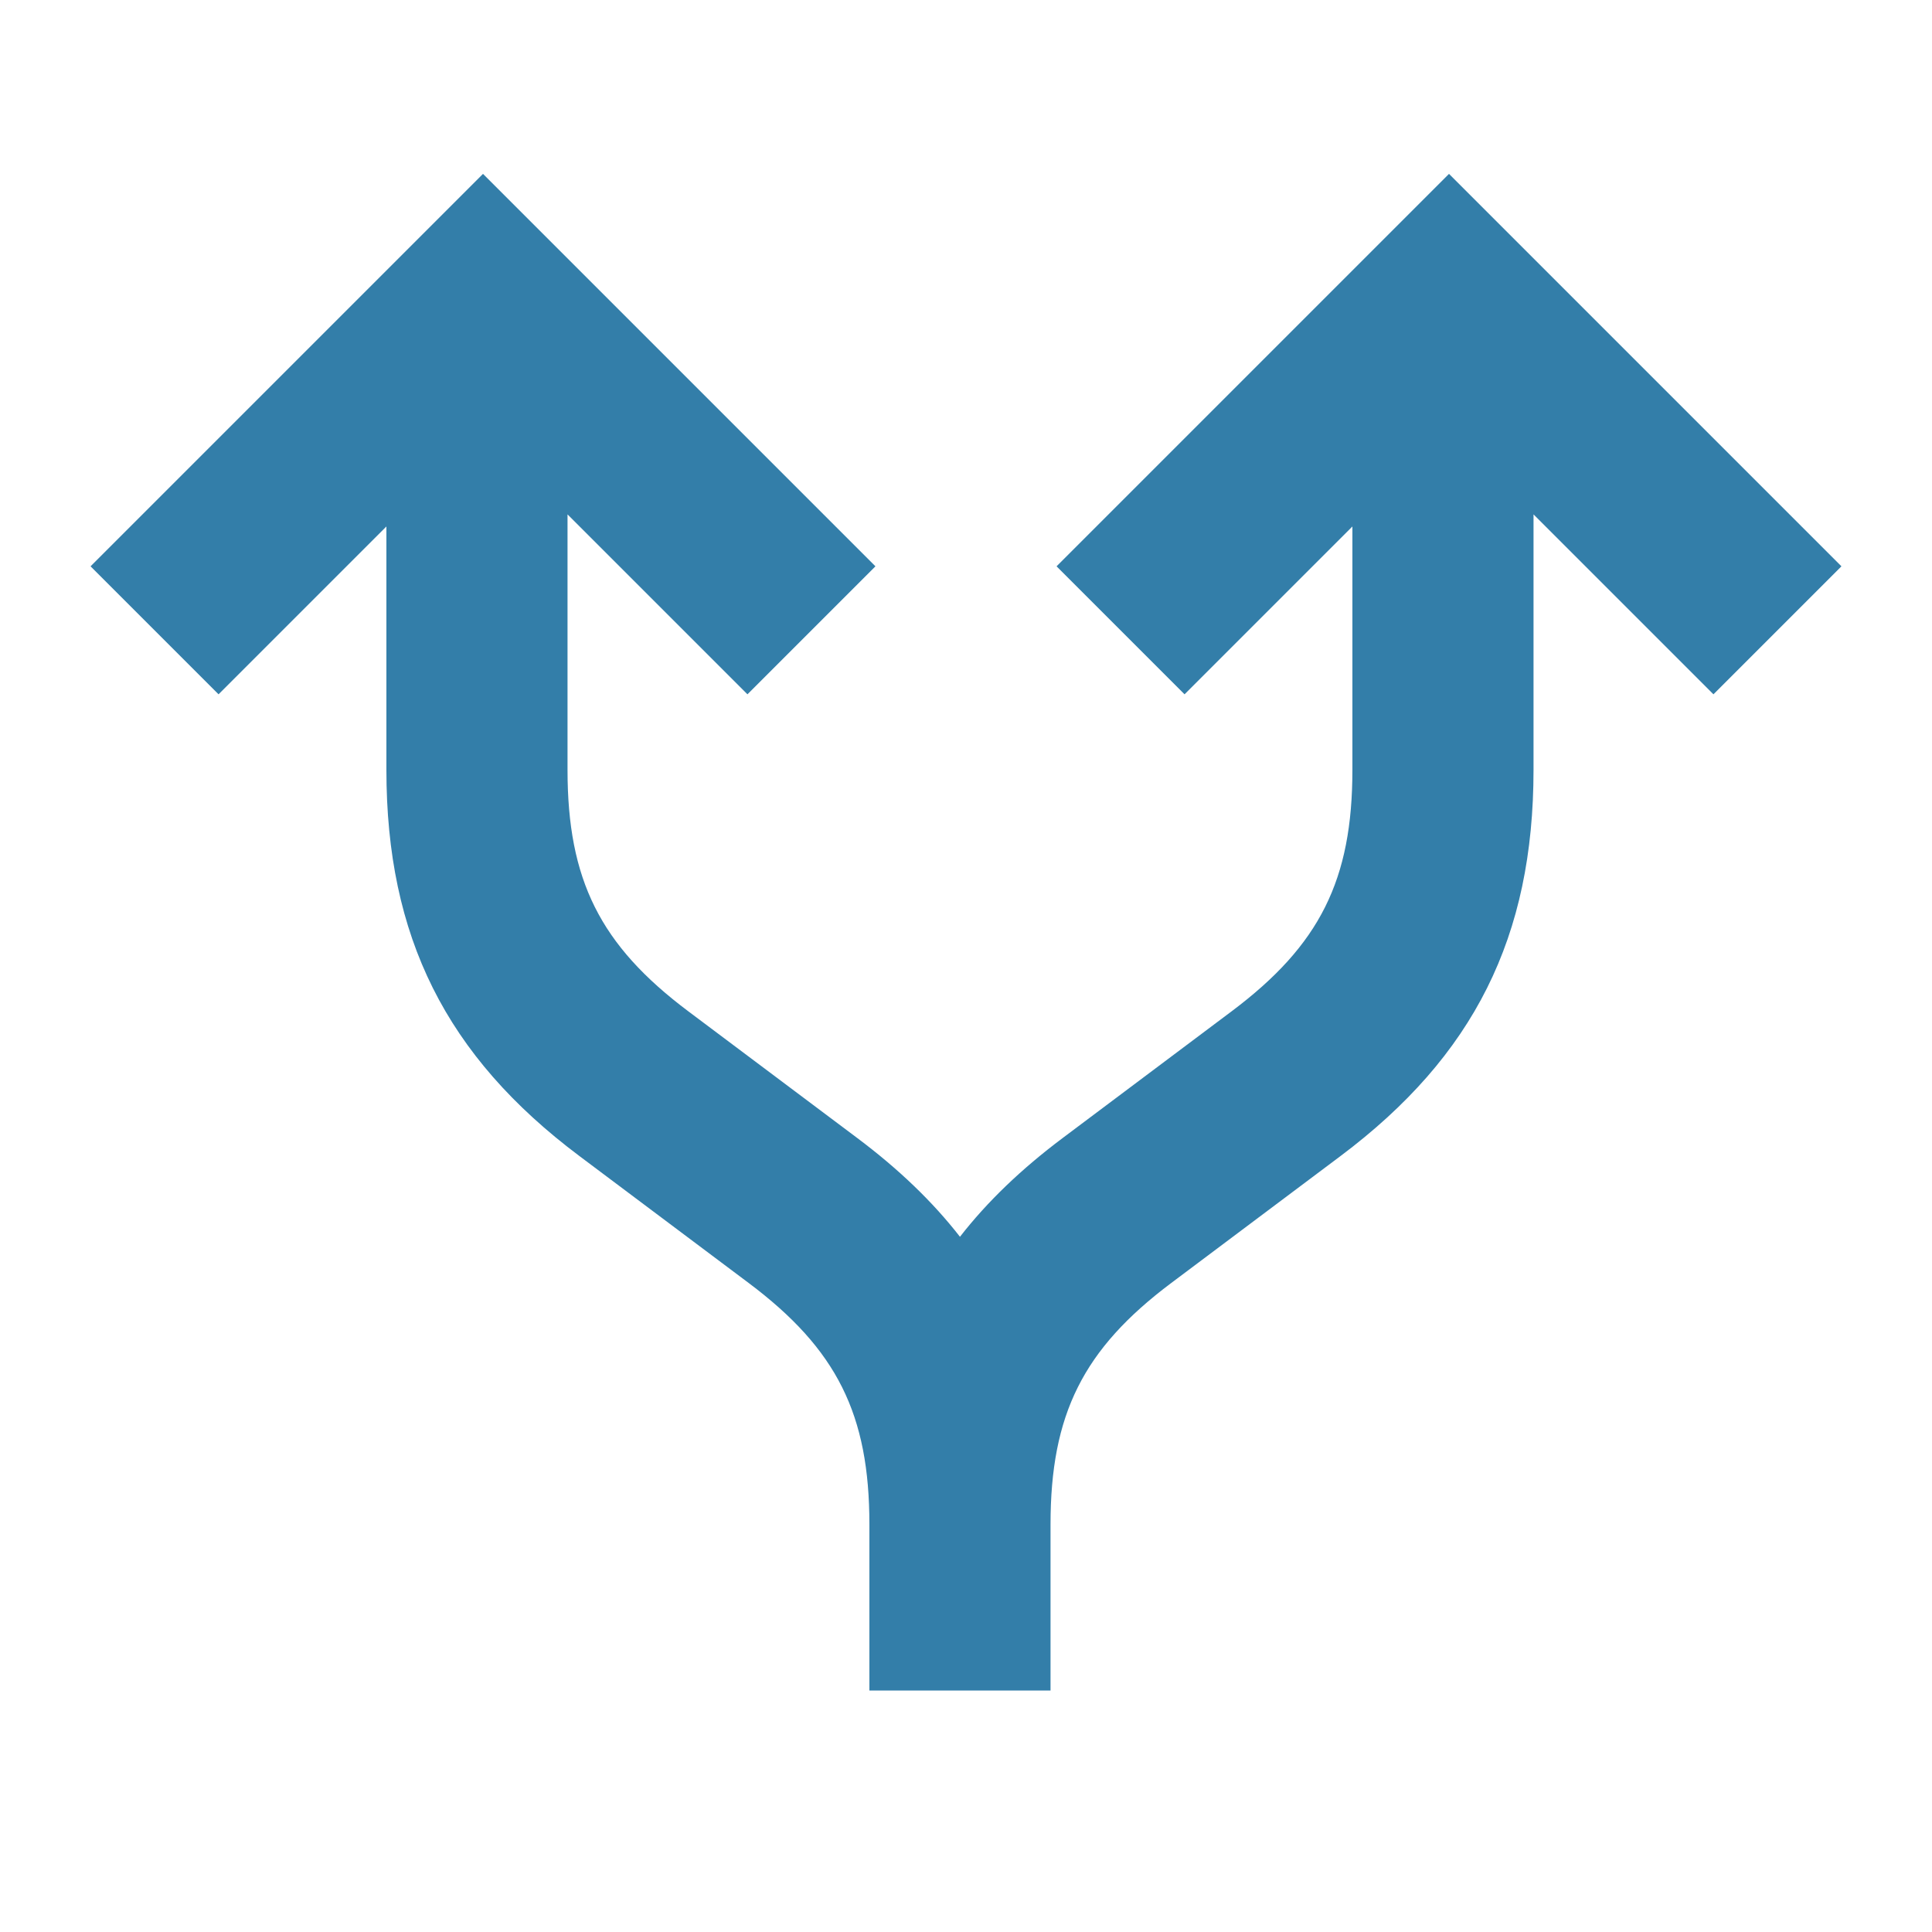 <?xml version="1.0" encoding="utf-8"?>
<svg xmlns="http://www.w3.org/2000/svg" viewBox="0 0 64 64">
  <defs fill="#337ea9"/>
  <path d="m56.76,23l-5.96-5.96v8.46c0,5.53-1.97,9.48-6.4,12.8l-5.6,4.2c-2.92,2.19-4,4.35-4,8v5.5h-6v-5.5c0-3.65-1.08-5.81-4-8l-5.6-4.2c-4.43-3.32-6.4-7.27-6.4-12.8v-8.06l-5.56,5.56-4.24-4.24,13-13,13,13-4.24,4.24-5.96-5.96v8.46c0,3.65,1.08,5.81,4,8l5.6,4.2c1.36,1.02,2.49,2.1,3.4,3.27.91-1.17,2.04-2.25,3.4-3.27l5.6-4.2c2.92-2.19,4-4.35,4-8v-8.06l-5.56,5.56-4.24-4.24,13-13,13,13-4.24,4.24Z" fill="#337ea9"/>
</svg>
